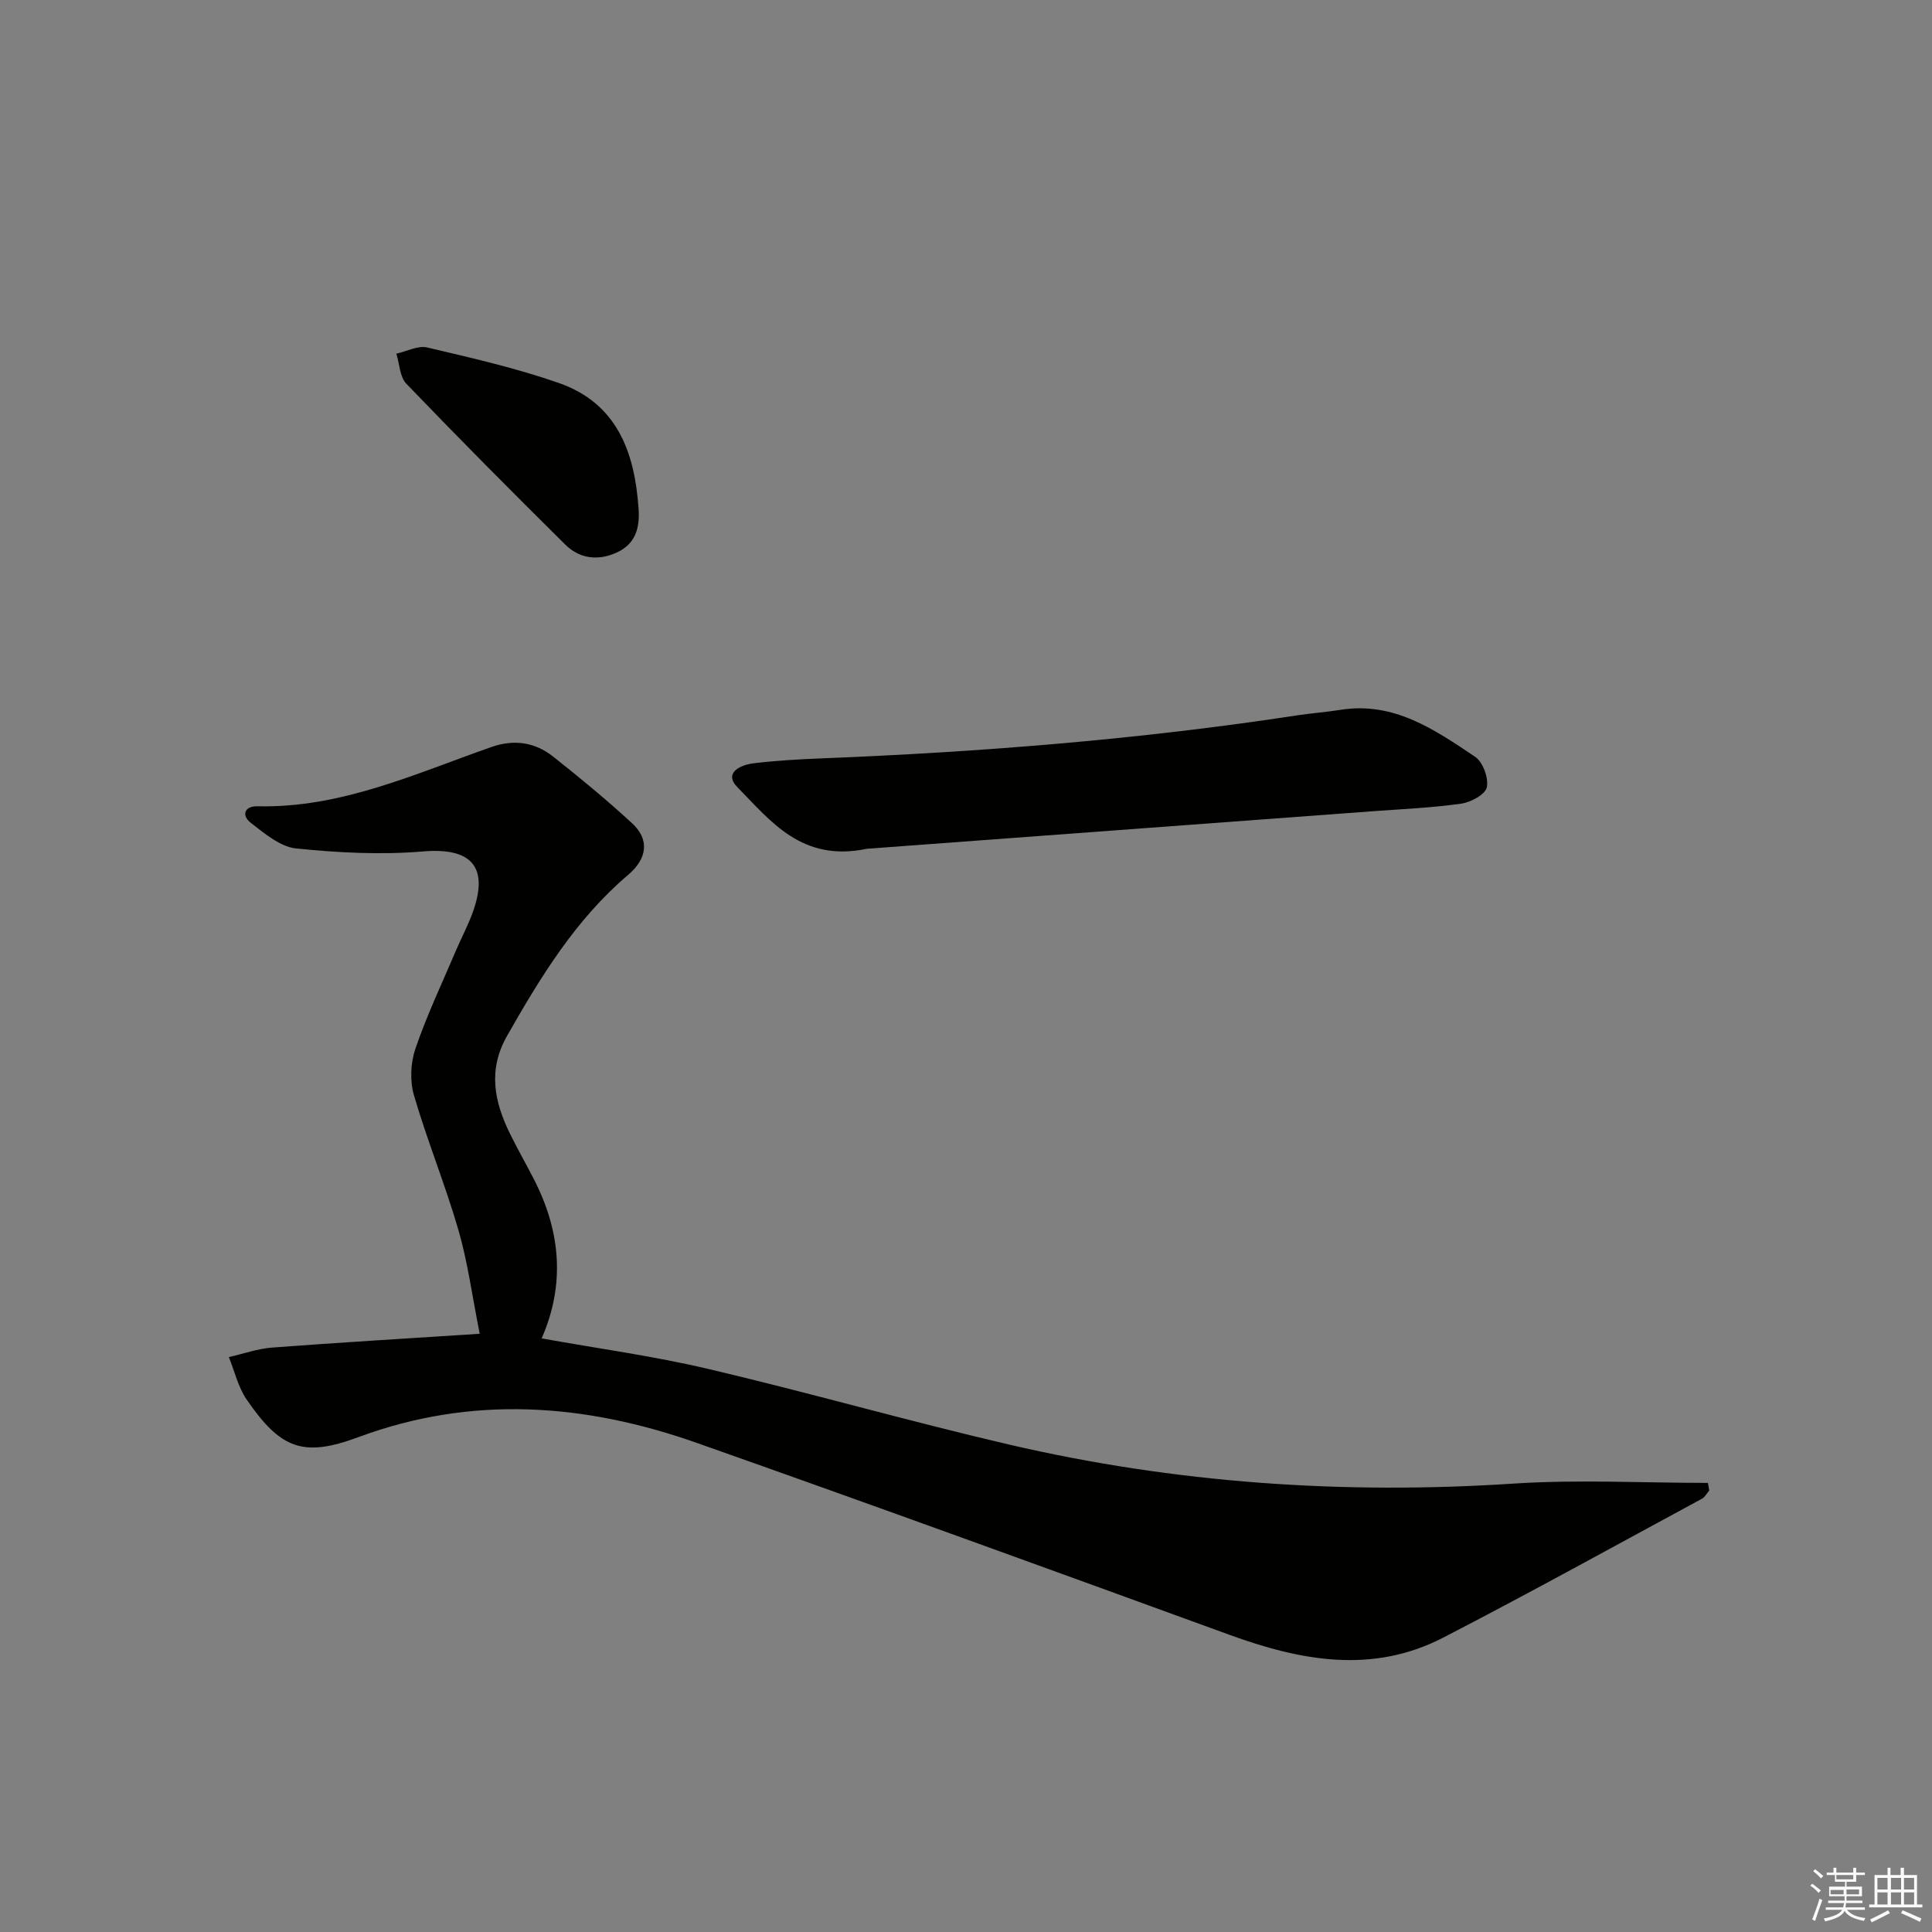 <svg enable-background="new 0 0 400 400" viewBox="0 0 400 400" xmlns="http://www.w3.org/2000/svg"><rect x="0" y="0" width="400" height="400" fill="#808080" stroke="none"/><g fill="#010100"><path d="m99.32 276.14c-1.58-7.91-2.48-14.83-4.4-21.45-2.73-9.4-6.46-18.5-9.21-27.9-.87-2.97-.71-6.72.29-9.66 2.36-6.89 5.5-13.52 8.36-20.24 1.17-2.75 2.6-5.39 3.59-8.2 3.3-9.38-.52-13.24-10.37-12.41-8.7.74-17.59.27-26.29-.62-3.27-.34-6.48-3.08-9.32-5.26-2.04-1.57-1.39-3.54 1.36-3.47 17.29.4 32.64-6.75 48.41-12.27 4.67-1.63 8.97-1.01 12.72 1.94 5.62 4.43 11.14 9 16.4 13.84 3.64 3.35 3.19 7.29-.81 10.69-10.86 9.22-18.11 21.11-25.05 33.3-4.04 7.1-2.67 13.7.63 20.38 1.55 3.13 3.28 6.17 4.88 9.28 5.56 10.78 6.55 21.81 1.63 33.01 11.58 2.08 23.19 3.66 34.53 6.33 20.82 4.9 41.41 10.8 62.25 15.65 34.38 8 69.23 10.39 104.49 8.08 13.35-.87 26.8-.14 40.2-.14.09.52.18 1.05.27 1.57-.5.58-.88 1.36-1.5 1.7-17.83 9.64-35.57 19.46-53.57 28.76-14.73 7.61-29.56 4.78-44.35-.61-36.66-13.35-73.31-26.69-110.1-39.67-23.16-8.18-46.56-9.99-70.2-1.21-11.4 4.23-16.07 2.43-23.1-7.81-1.76-2.56-2.48-5.83-3.68-8.78 2.99-.68 5.95-1.74 8.97-1.97 13.88-1.05 27.78-1.87 42.97-2.86z"/><path d="m179.48 175.73c-13.49 2.83-19.92-5.75-26.79-12.73-2.94-2.98.58-4.64 3.34-4.97 4.61-.56 9.26-.82 13.9-1.01 33.04-1.31 65.97-3.92 98.68-8.92 2.95-.45 5.94-.66 8.89-1.13 11.04-1.78 19.51 4.08 27.9 9.71 1.62 1.08 2.83 4.41 2.43 6.33-.31 1.48-3.33 3.1-5.33 3.38-6.06.86-12.21 1.12-18.33 1.57-35.42 2.64-70.86 5.26-104.69 7.77z"/><path d="m132.2 105.23c.32 4.01-.6 7.4-4.54 9.18-3.85 1.74-7.67 1.28-10.63-1.66-11.09-10.98-22.09-22.05-32.9-33.3-1.37-1.42-1.41-4.12-2.07-6.23 2.14-.47 4.47-1.73 6.39-1.28 9.17 2.16 18.42 4.27 27.3 7.37 11.99 4.21 15.66 14.32 16.45 25.92z"/></g><path d="m374.8 390.4.4-.4c.7.5 1.3 1 1.8 1.4l-.5.5c-.5-.6-1.1-1.1-1.7-1.5zm1 7.3-.6-.3c.5-1.4 1.1-2.8 1.5-4.3.2.1.4.2.6.3-.5 1.3-1 2.8-1.5 4.3zm-.4-10.3.4-.4c.4.3 1 .8 1.7 1.4l-.5.5c-.4-.5-1-1-1.6-1.5zm2.5.3h1.7v-1h.6v1h3.5v-1h.6v1h1.8v.5h-1.8v1.4h-2v1h3.2v2h-3.2v.9h3.3v.5h-3.4c0 .3-.1.6-.1.9h4v.5h-3.7c.7.9 1.9 1.5 3.8 1.7-.1.2-.2.4-.3.6-2.1-.4-3.5-1.1-4-2.1-.4 1-1.8 1.7-4 2.2-.1-.2-.2-.4-.3-.6 2.1-.4 3.4-1 3.8-1.8h-3.4v-.5h3.6c.1-.3.1-.6.2-.9h-3.3v-.5h3.4c0-.3 0-.6 0-.9h-3.2v-2h3.3v-1h-2.1v-1.4h-1.7v-.5zm1.1 3.5v1h2.7c0-.3 0-.4 0-.4 0-.1 0-.2 0-.2 0-.1 0-.2 0-.3h-2.7zm1.2-3v.9h3.5v-.9zm4.7 3h-2.6v.6.4h2.6z" fill="#fafafb"/><path d="m393.6 386.7h.6v1.5h2.7v6.1h1.1v.6h-11v-.6h1.1v-6.1h2.7v-1.5h.6v1.5h2.1v-1.5zm-2.7 8.8.4.6c-1.2.6-2.5 1.3-3.8 1.9-.1-.2-.2-.4-.3-.6 1.2-.6 2.5-1.2 3.7-1.9zm-2.2-6.7v2.4h2.1v-2.4zm0 3v2.5h2.1v-2.5zm2.8-3v2.4h2.1v-2.4zm0 3v2.5h2.1v-2.5zm6 6.1c-1.4-.7-2.7-1.3-3.9-1.8l.3-.6c1.5.6 2.7 1.2 3.9 1.7zm-1.2-9.1h-2.1v2.4h2.1zm-2.1 3v2.5h2.1v-2.5z" fill="#fafafb"/></svg>